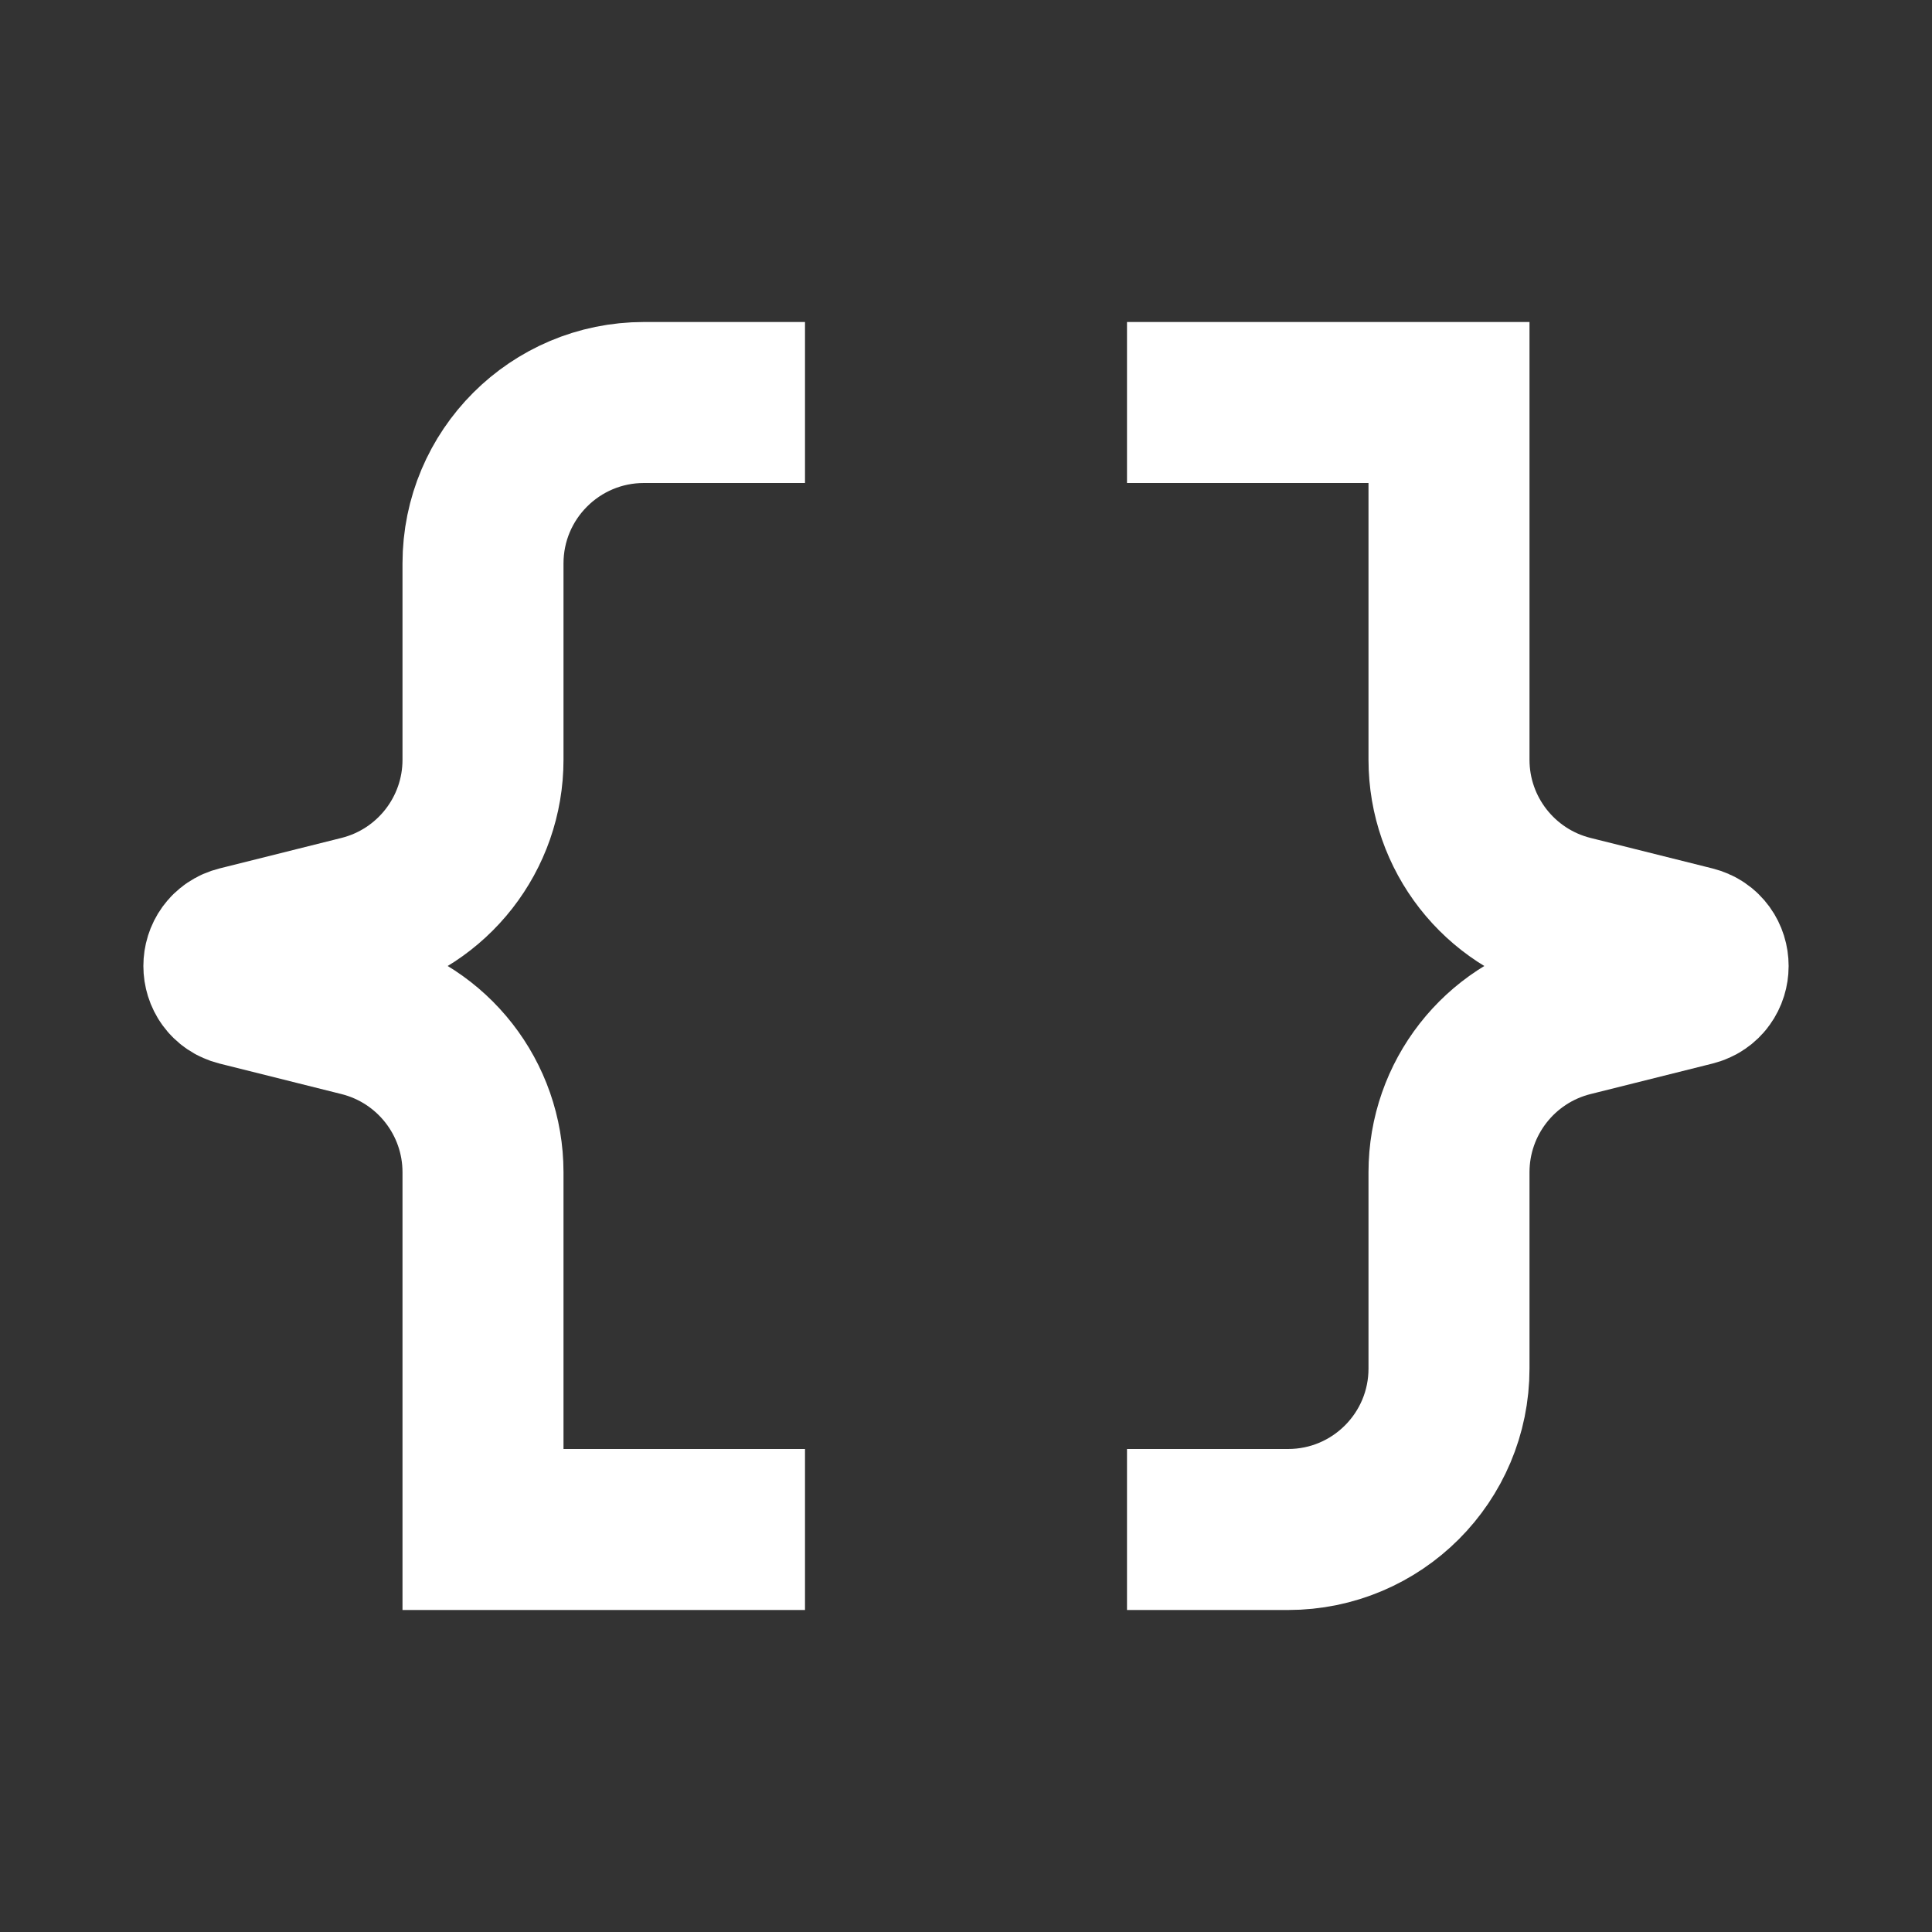 <svg width="24" height="24" viewBox="0 0 24 24" fill="none" xmlns="http://www.w3.org/2000/svg">
<rect x="0" y="0" width="24" height="24" fill="#333333" stroke="none"/>
<path d="M14 19H16C17.105 19 18 18.105 18 17V14.562C18 13.644 18.625 12.844 19.515 12.621L21.03 12.242C21.282 12.179 21.282 11.821 21.03 11.758L19.515 11.379C18.625 11.156 18 10.356 18 9.438V5H14" stroke="#fff" stroke-width="2"/>
<path d="M10 5H8C6.895 5 6 5.895 6 7V9.438C6 10.356 5.375 11.156 4.485 11.379L2.97 11.758C2.718 11.821 2.718 12.179 2.97 12.242L4.485 12.621C5.375 12.844 6 13.644 6 14.562V19H10" stroke="#fff" stroke-width="2"/>
</svg>
